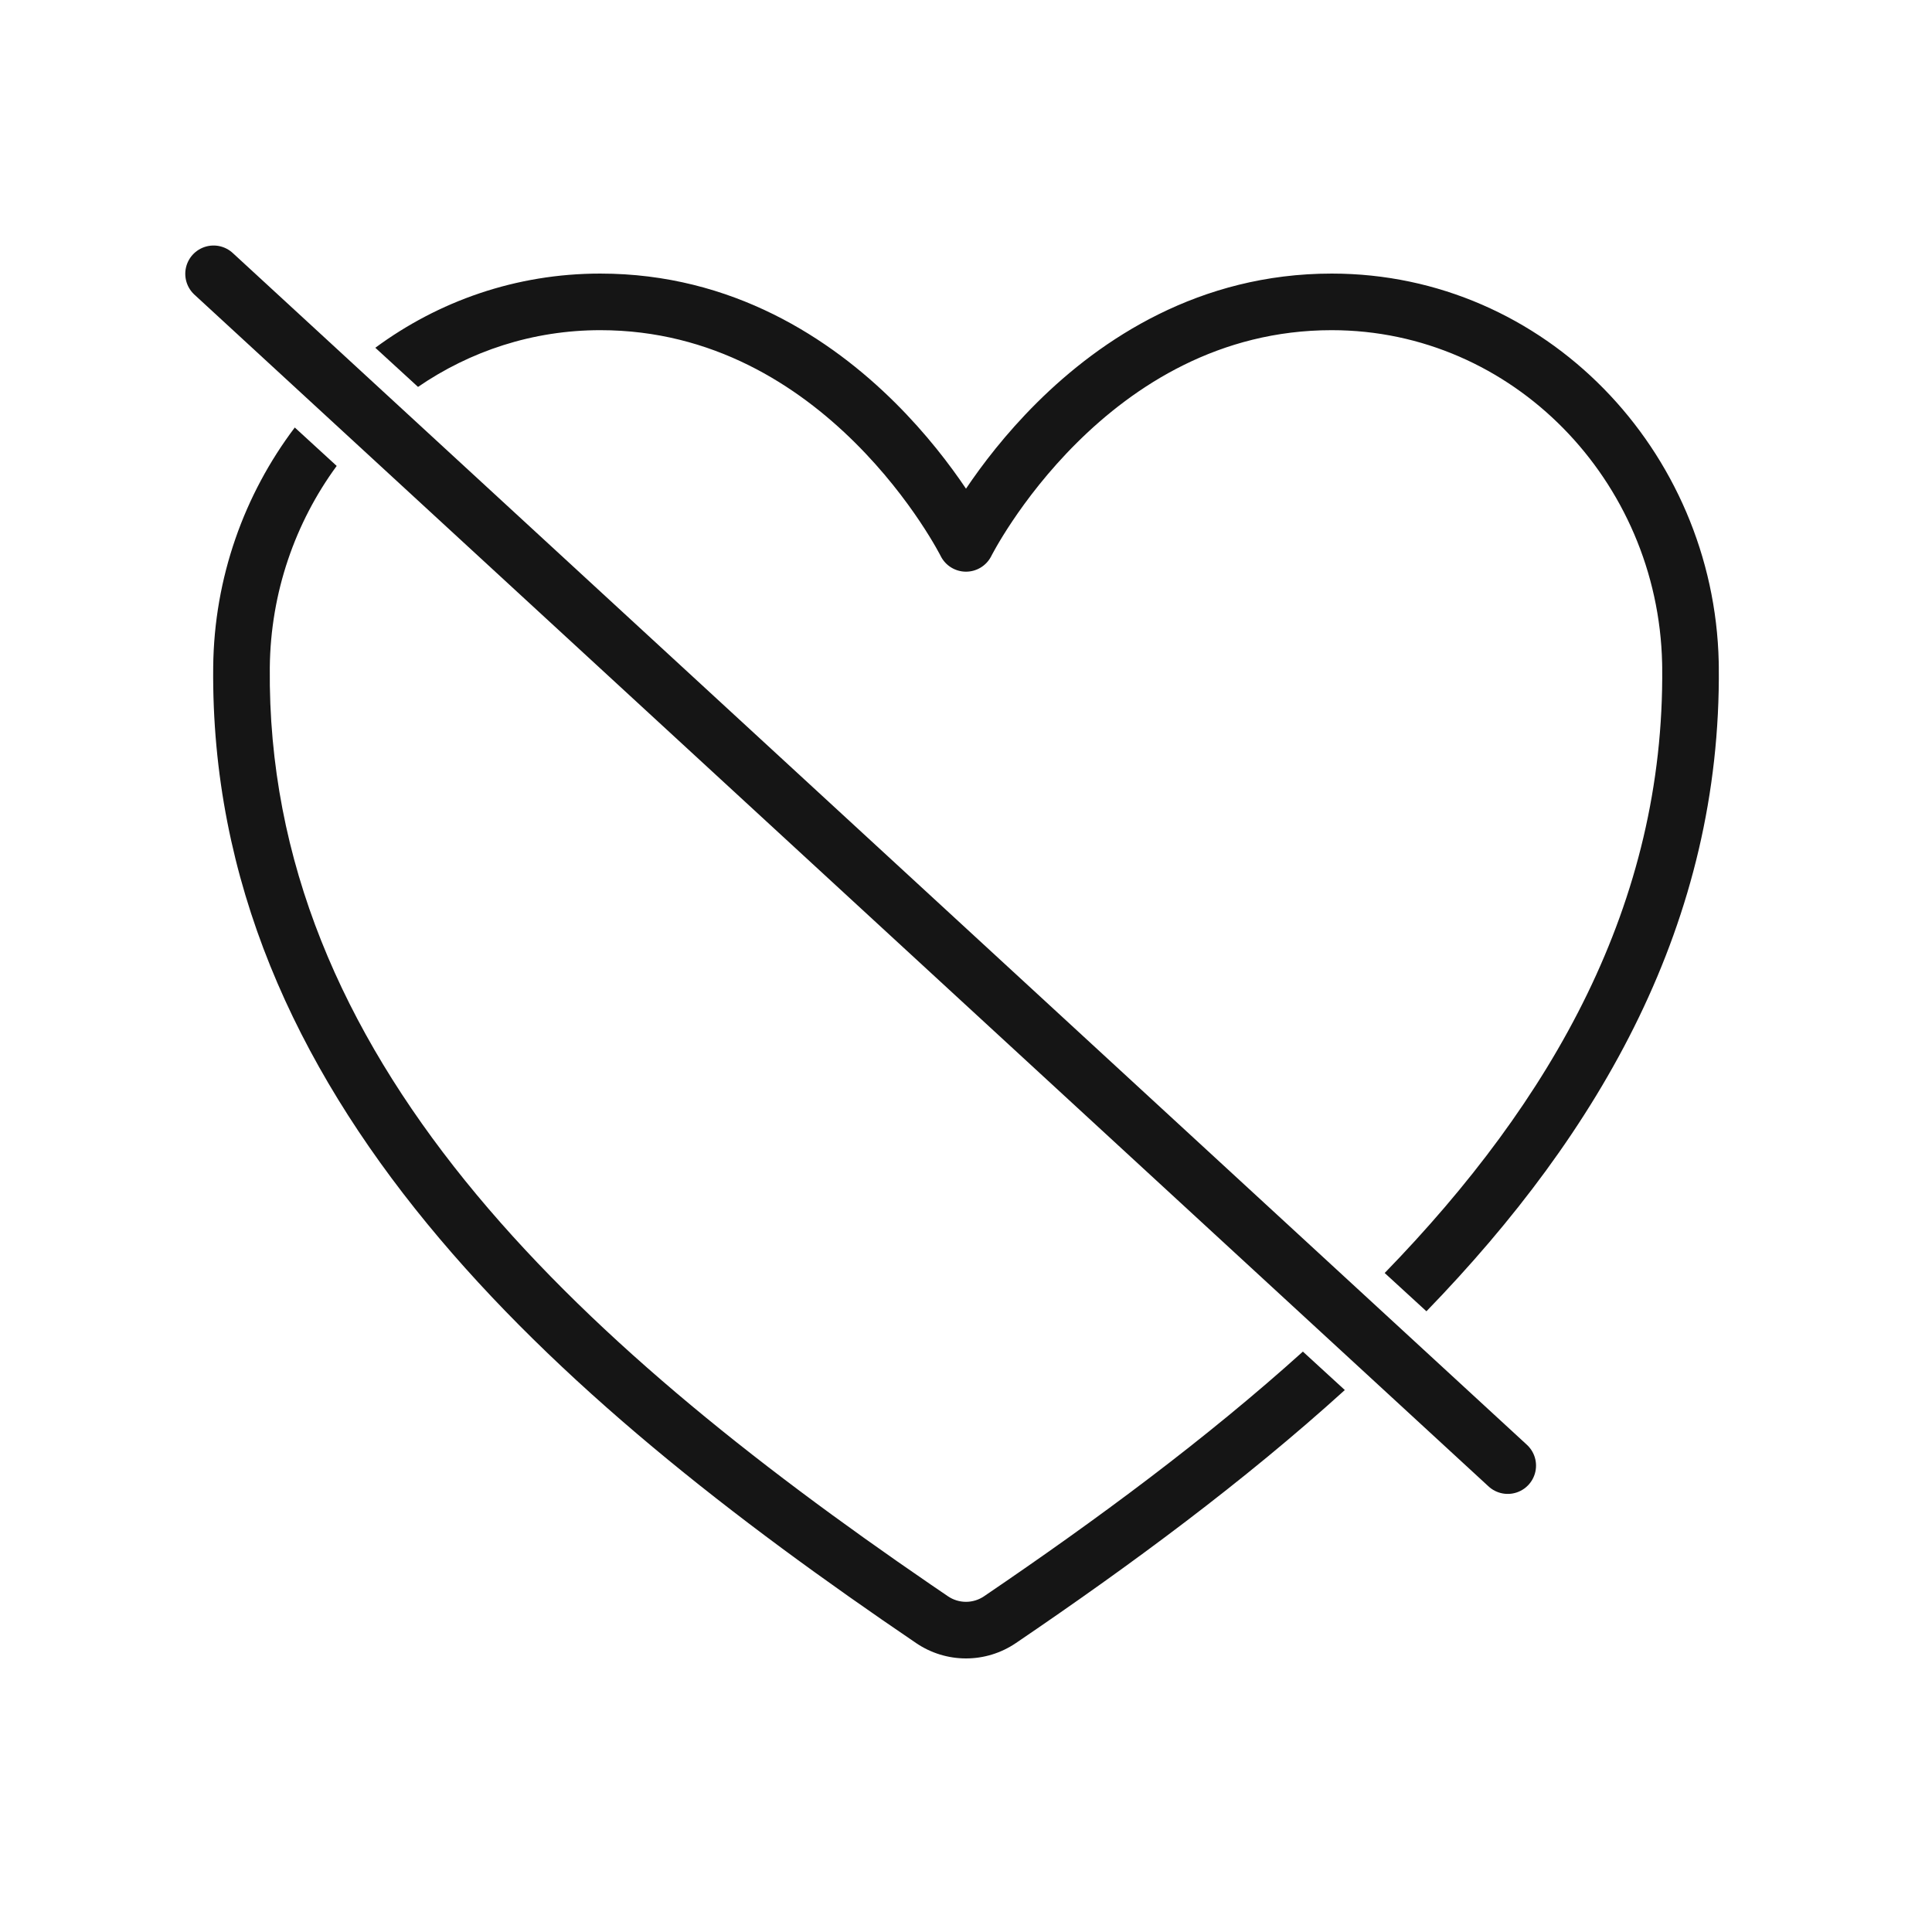 <svg width="512" height="512" viewBox="0 0 512 512" fill="none" xmlns="http://www.w3.org/2000/svg">
<path d="M89.228 123.475C78.258 138.443 71.703 156.976 71.499 176.887C70.46 280.198 152.132 355.178 246.698 419.947L251.211 423.024L251.218 423.029C252.628 423.988 254.294 424.501 255.999 424.501C257.704 424.501 259.37 423.988 260.78 423.029L260.787 423.024C290.875 402.601 319.779 381.181 345.28 358.188L356.392 368.374C329.672 392.605 299.679 414.755 269.212 435.436L269.211 435.435C265.314 438.084 260.711 439.501 255.999 439.501C251.285 439.501 246.678 438.083 242.78 435.431V435.43C146.709 370.224 55.356 290.439 56.5 176.734V176.733C56.742 153.103 64.729 131.006 78.121 113.293L89.228 123.475ZM352.92 72.5C409.622 72.5 454.218 119.49 455.478 175.41L455.499 176.733V176.735C456.172 244.274 424.214 299.845 378.021 347.503L366.955 337.36C411.447 291.569 441.123 239.419 440.5 176.887L440.481 175.744C439.394 127.416 400.913 87.5 352.92 87.5C323.118 87.5 300.677 102.153 285.398 117.322C277.775 124.891 272.055 132.48 268.247 138.171C266.347 141.01 264.935 143.361 264.01 144.977C263.548 145.784 263.208 146.407 262.991 146.813C262.883 147.017 262.804 147.166 262.757 147.258C262.733 147.303 262.717 147.334 262.709 147.351C262.708 147.352 262.707 147.353 262.707 147.354L262.708 147.354L262.704 147.362V147.361C262.703 147.363 262.703 147.364 262.703 147.364L262.585 147.59C261.275 149.994 258.751 151.5 255.999 151.5C253.162 151.5 250.568 149.899 249.296 147.364L249.289 147.351C249.281 147.334 249.265 147.303 249.241 147.258C249.194 147.166 249.116 147.017 249.008 146.813C248.791 146.407 248.45 145.784 247.988 144.977C247.063 143.361 245.652 141.01 243.752 138.171C239.944 132.48 234.224 124.891 226.601 117.322C211.322 102.153 188.881 87.5 159.079 87.5C141.173 87.5 124.591 93.057 110.781 102.534L99.465 92.16C116.162 79.836 136.676 72.5 159.079 72.5C194.197 72.5 220.218 89.847 237.169 106.678C245.515 114.964 251.779 123.234 255.999 129.505C260.219 123.234 266.484 114.965 274.83 106.678C291.781 89.847 317.802 72.5 352.92 72.5Z" fill="#151515"/>
<line x1="56.598" y1="72.564" x2="399.564" y2="388.402" stroke="#151515" stroke-width="15" stroke-linecap="round"/>
</svg>
